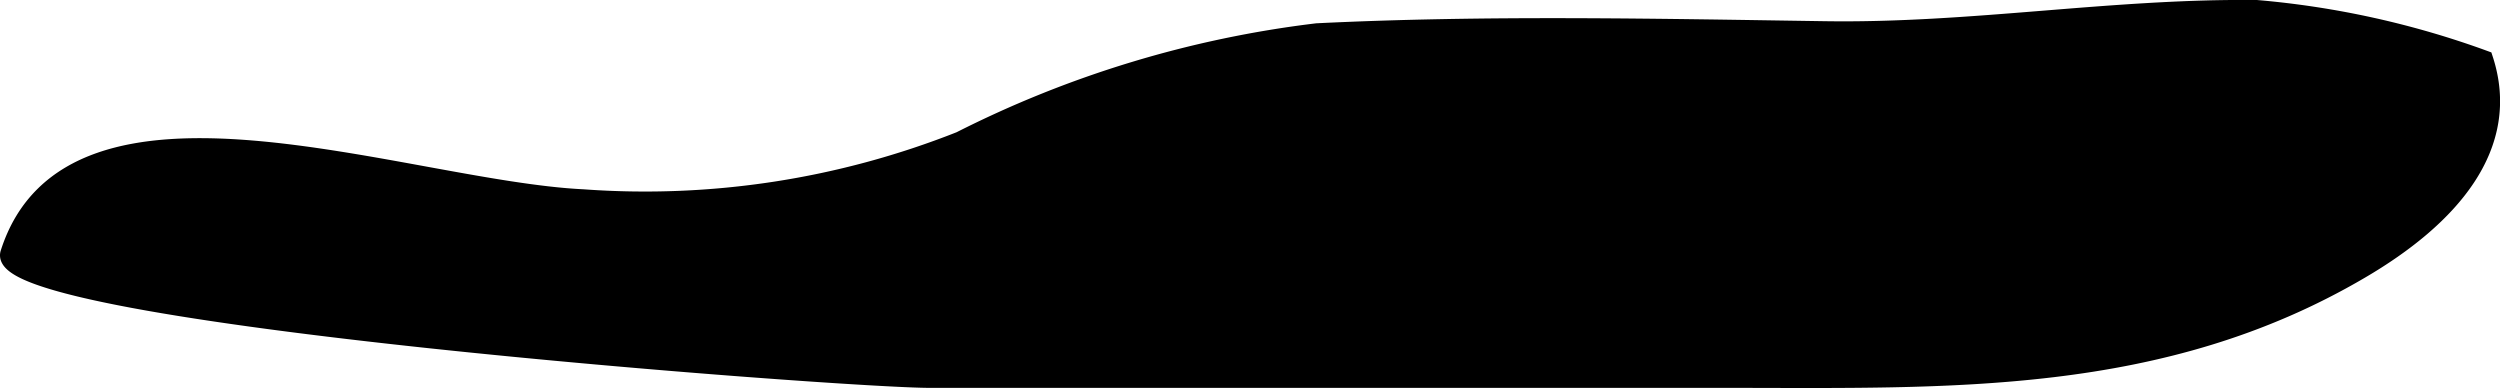 <?xml version="1.0" encoding="UTF-8"?>
<svg xmlns="http://www.w3.org/2000/svg"
     version="1.1"
     width="7.661mm"
     height="1.189mm"
     viewBox="0 0 21.716 3.37">
   <defs>
      <style type="text/css"><![CDATA[
      .a {
        stroke: #000;
        stroke-miterlimit: 10;
        stroke-width: 0.15px;
        fill-rule: evenodd;
      }
    ]]></style>
   </defs>
   <path class="a"
         d="M20.505,2.347c-1.73,1.016-3.57.948-5.506.947q-3.462,0-6.923,0c-.723.001-8.172-.551-7.998-1.095C.618.505,3.521,1.644,5.064,1.719a7.439,7.439,0,0,0,3.276-.502,9.327,9.327,0,0,1,3.1-.94c1.469-.072,2.941-.04,4.413-.018,1.273.019,2.493-.198,3.75-.184a7.678,7.678,0,0,1,1.978.438C21.829,1.27,21.286,1.89,20.505,2.347Z"/>
</svg>
